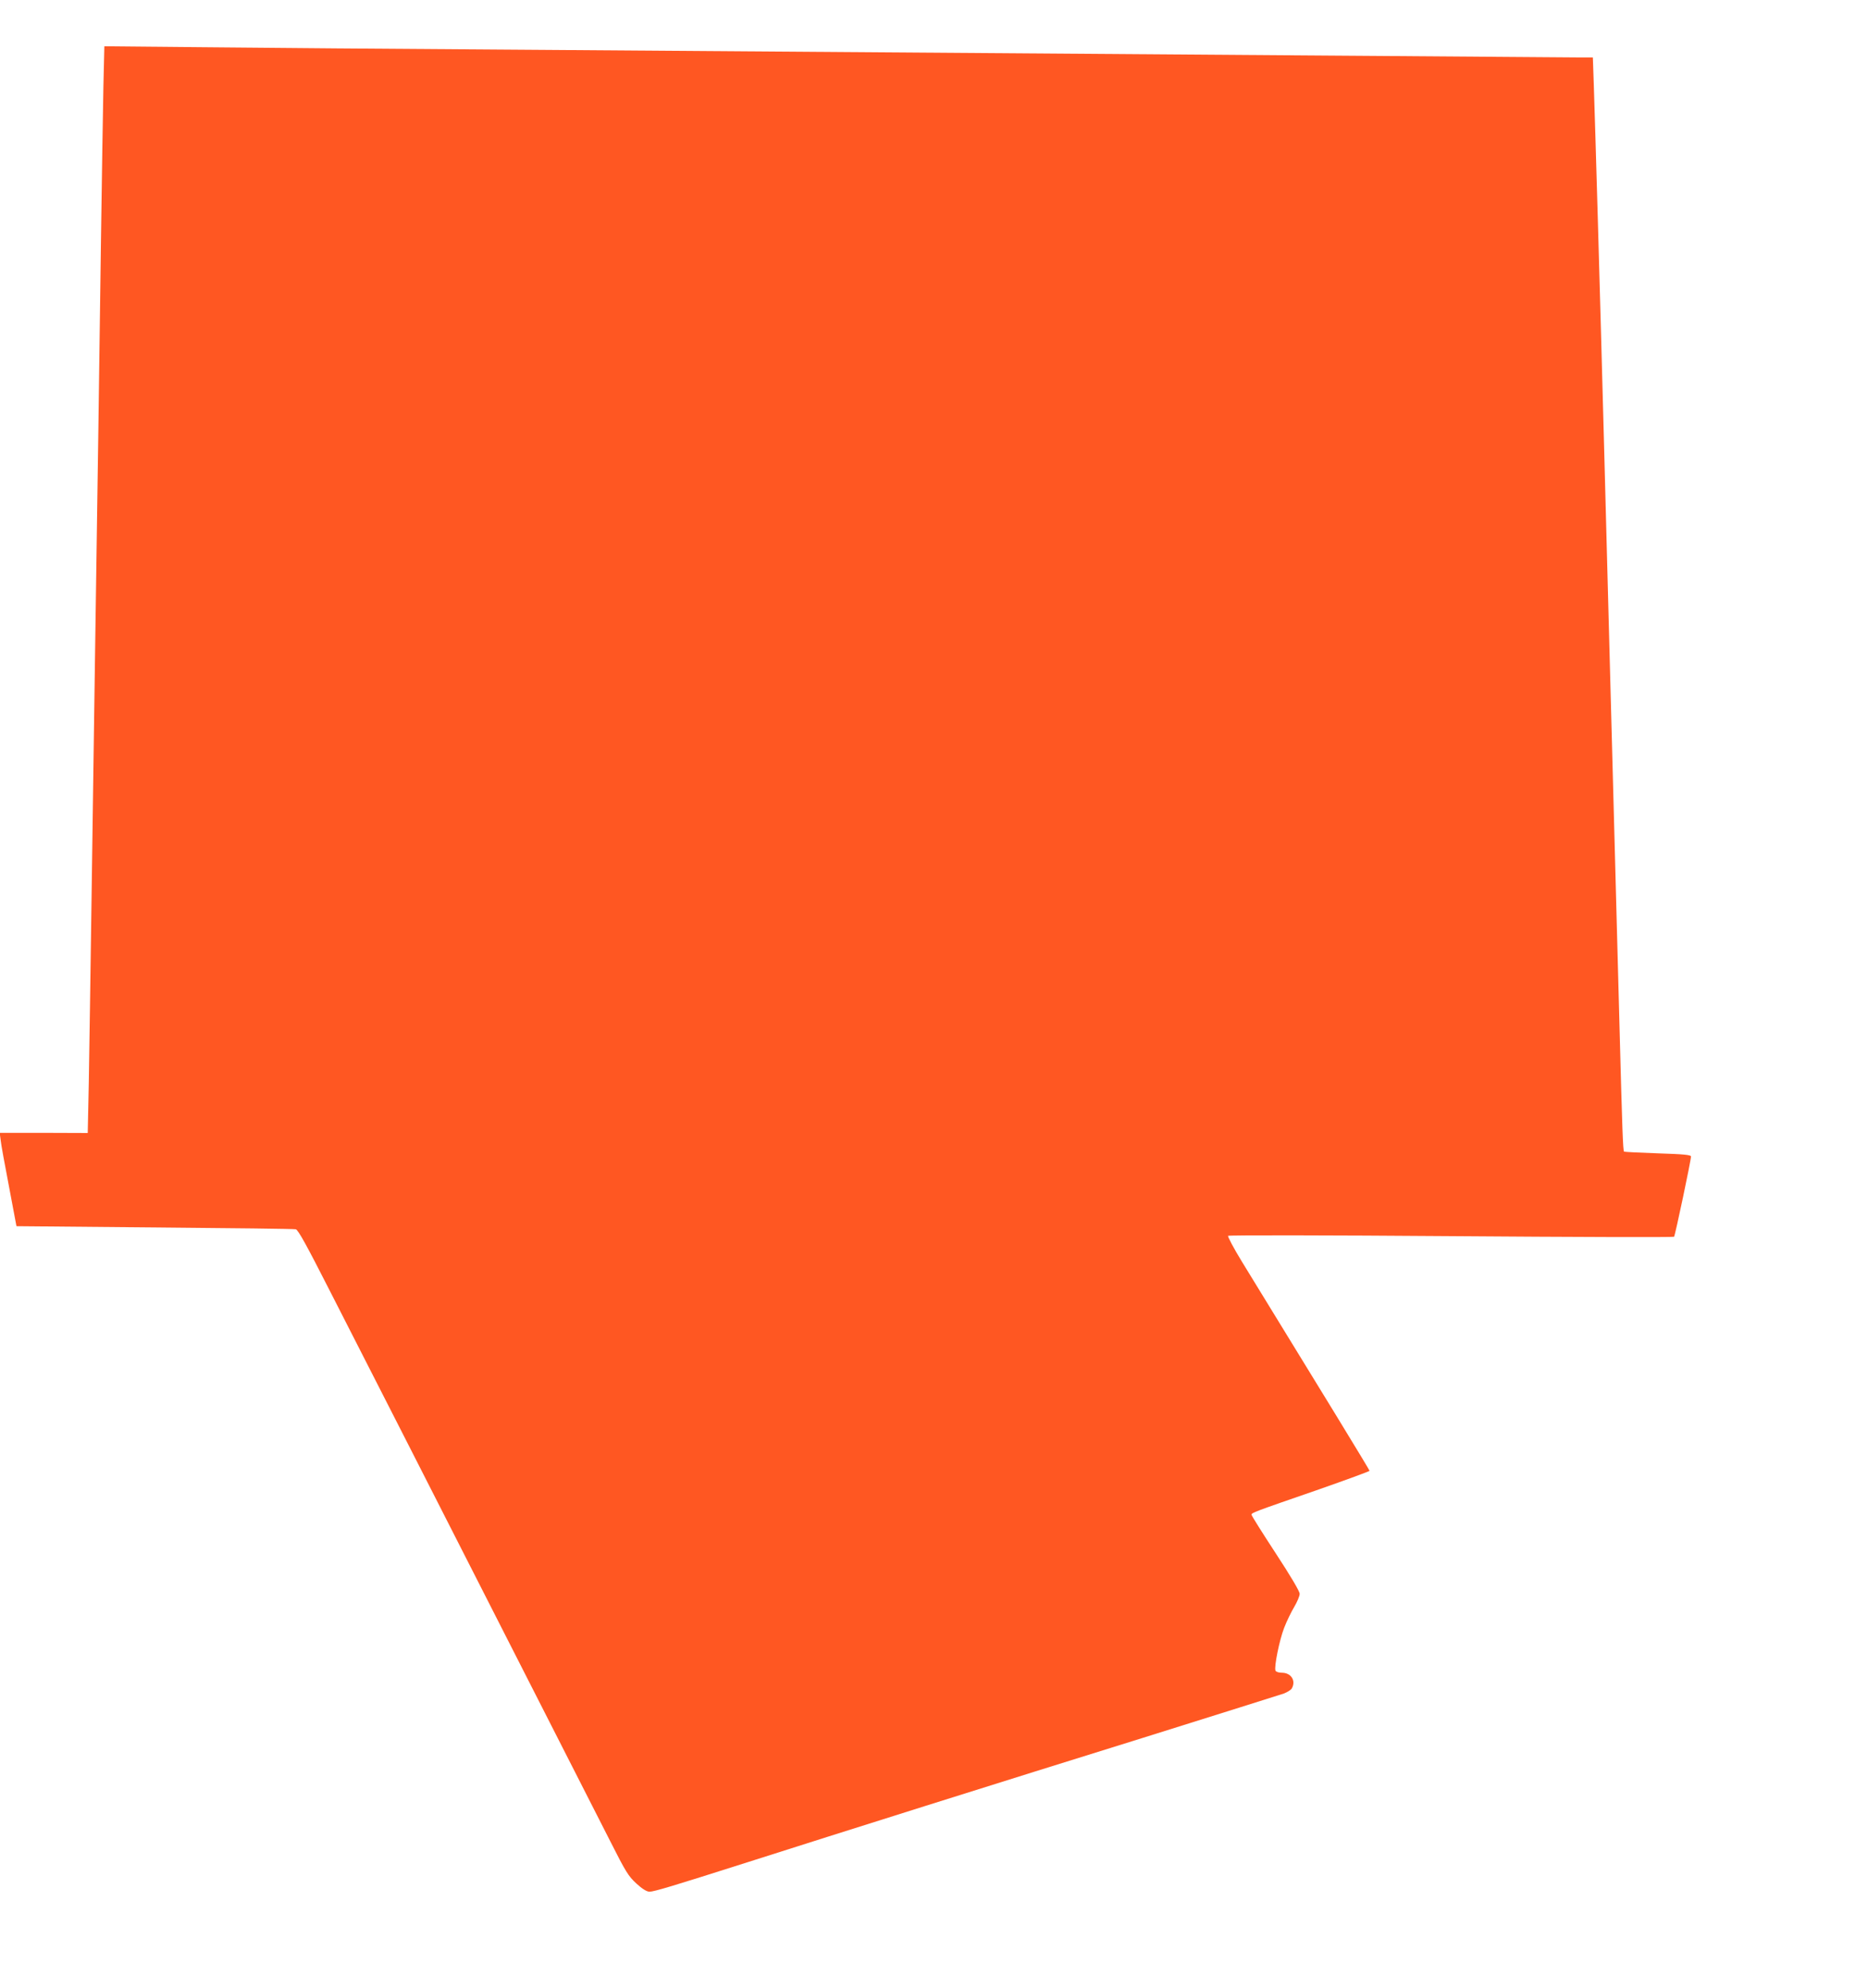 <?xml version="1.0" standalone="no"?>
<!DOCTYPE svg PUBLIC "-//W3C//DTD SVG 20010904//EN"
 "http://www.w3.org/TR/2001/REC-SVG-20010904/DTD/svg10.dtd">
<svg version="1.0" xmlns="http://www.w3.org/2000/svg"
 width="1203pt" height="1280pt" viewBox="0 0 1203 1280"
 preserveAspectRatio="xMidYMid meet">
<g transform="translate(0,1280) scale(0.1,-0.1)"
fill="#ff5722" stroke="none">
<path d="M666 12249 c-3 -140 -10 -596 -16 -1014 -10 -756 -21 -1527 -40
-2795 -5 -366 -15 -1025 -21 -1465 -6 -440 -14 -951 -17 -1135 l-7 -335 -283
1 -284 0 6 -45 c2 -25 27 -161 54 -301 l48 -255 890 -8 c489 -4 898 -9 909
-12 15 -3 72 -107 217 -392 109 -214 331 -649 494 -968 413 -811 1180 -2317
1314 -2580 100 -198 117 -225 168 -272 38 -35 66 -52 84 -53 30 0 149 36 633
190 582 186 1633 517 2540 799 479 150 889 279 913 287 23 9 47 24 52 34 27
50 -6 100 -65 100 -21 0 -38 6 -41 14 -9 25 25 195 56 275 16 42 46 103 65
135 19 32 35 70 35 84 0 16 -58 114 -155 262 -85 130 -155 241 -155 247 0 13
5 15 433 163 180 63 327 117 327 120 0 6 -307 508 -821 1345 -54 88 -94 164
-90 168 5 5 651 4 1437 -2 785 -6 1431 -8 1435 -4 7 8 109 491 109 517 0 10
-48 15 -212 20 -117 4 -215 9 -219 11 -7 5 -12 146 -29 795 -13 469 -27 1026
-40 1500 -5 201 -14 538 -20 750 -6 212 -15 552 -20 755 -5 204 -14 543 -20
755 -26 980 -57 2055 -66 2318 l-6 172 -67 0 c-36 0 -637 5 -1336 10 -1490 11
-3562 26 -5515 40 -767 5 -1681 12 -2031 16 l-637 6 -6 -253z"/>
</g>
</svg>
